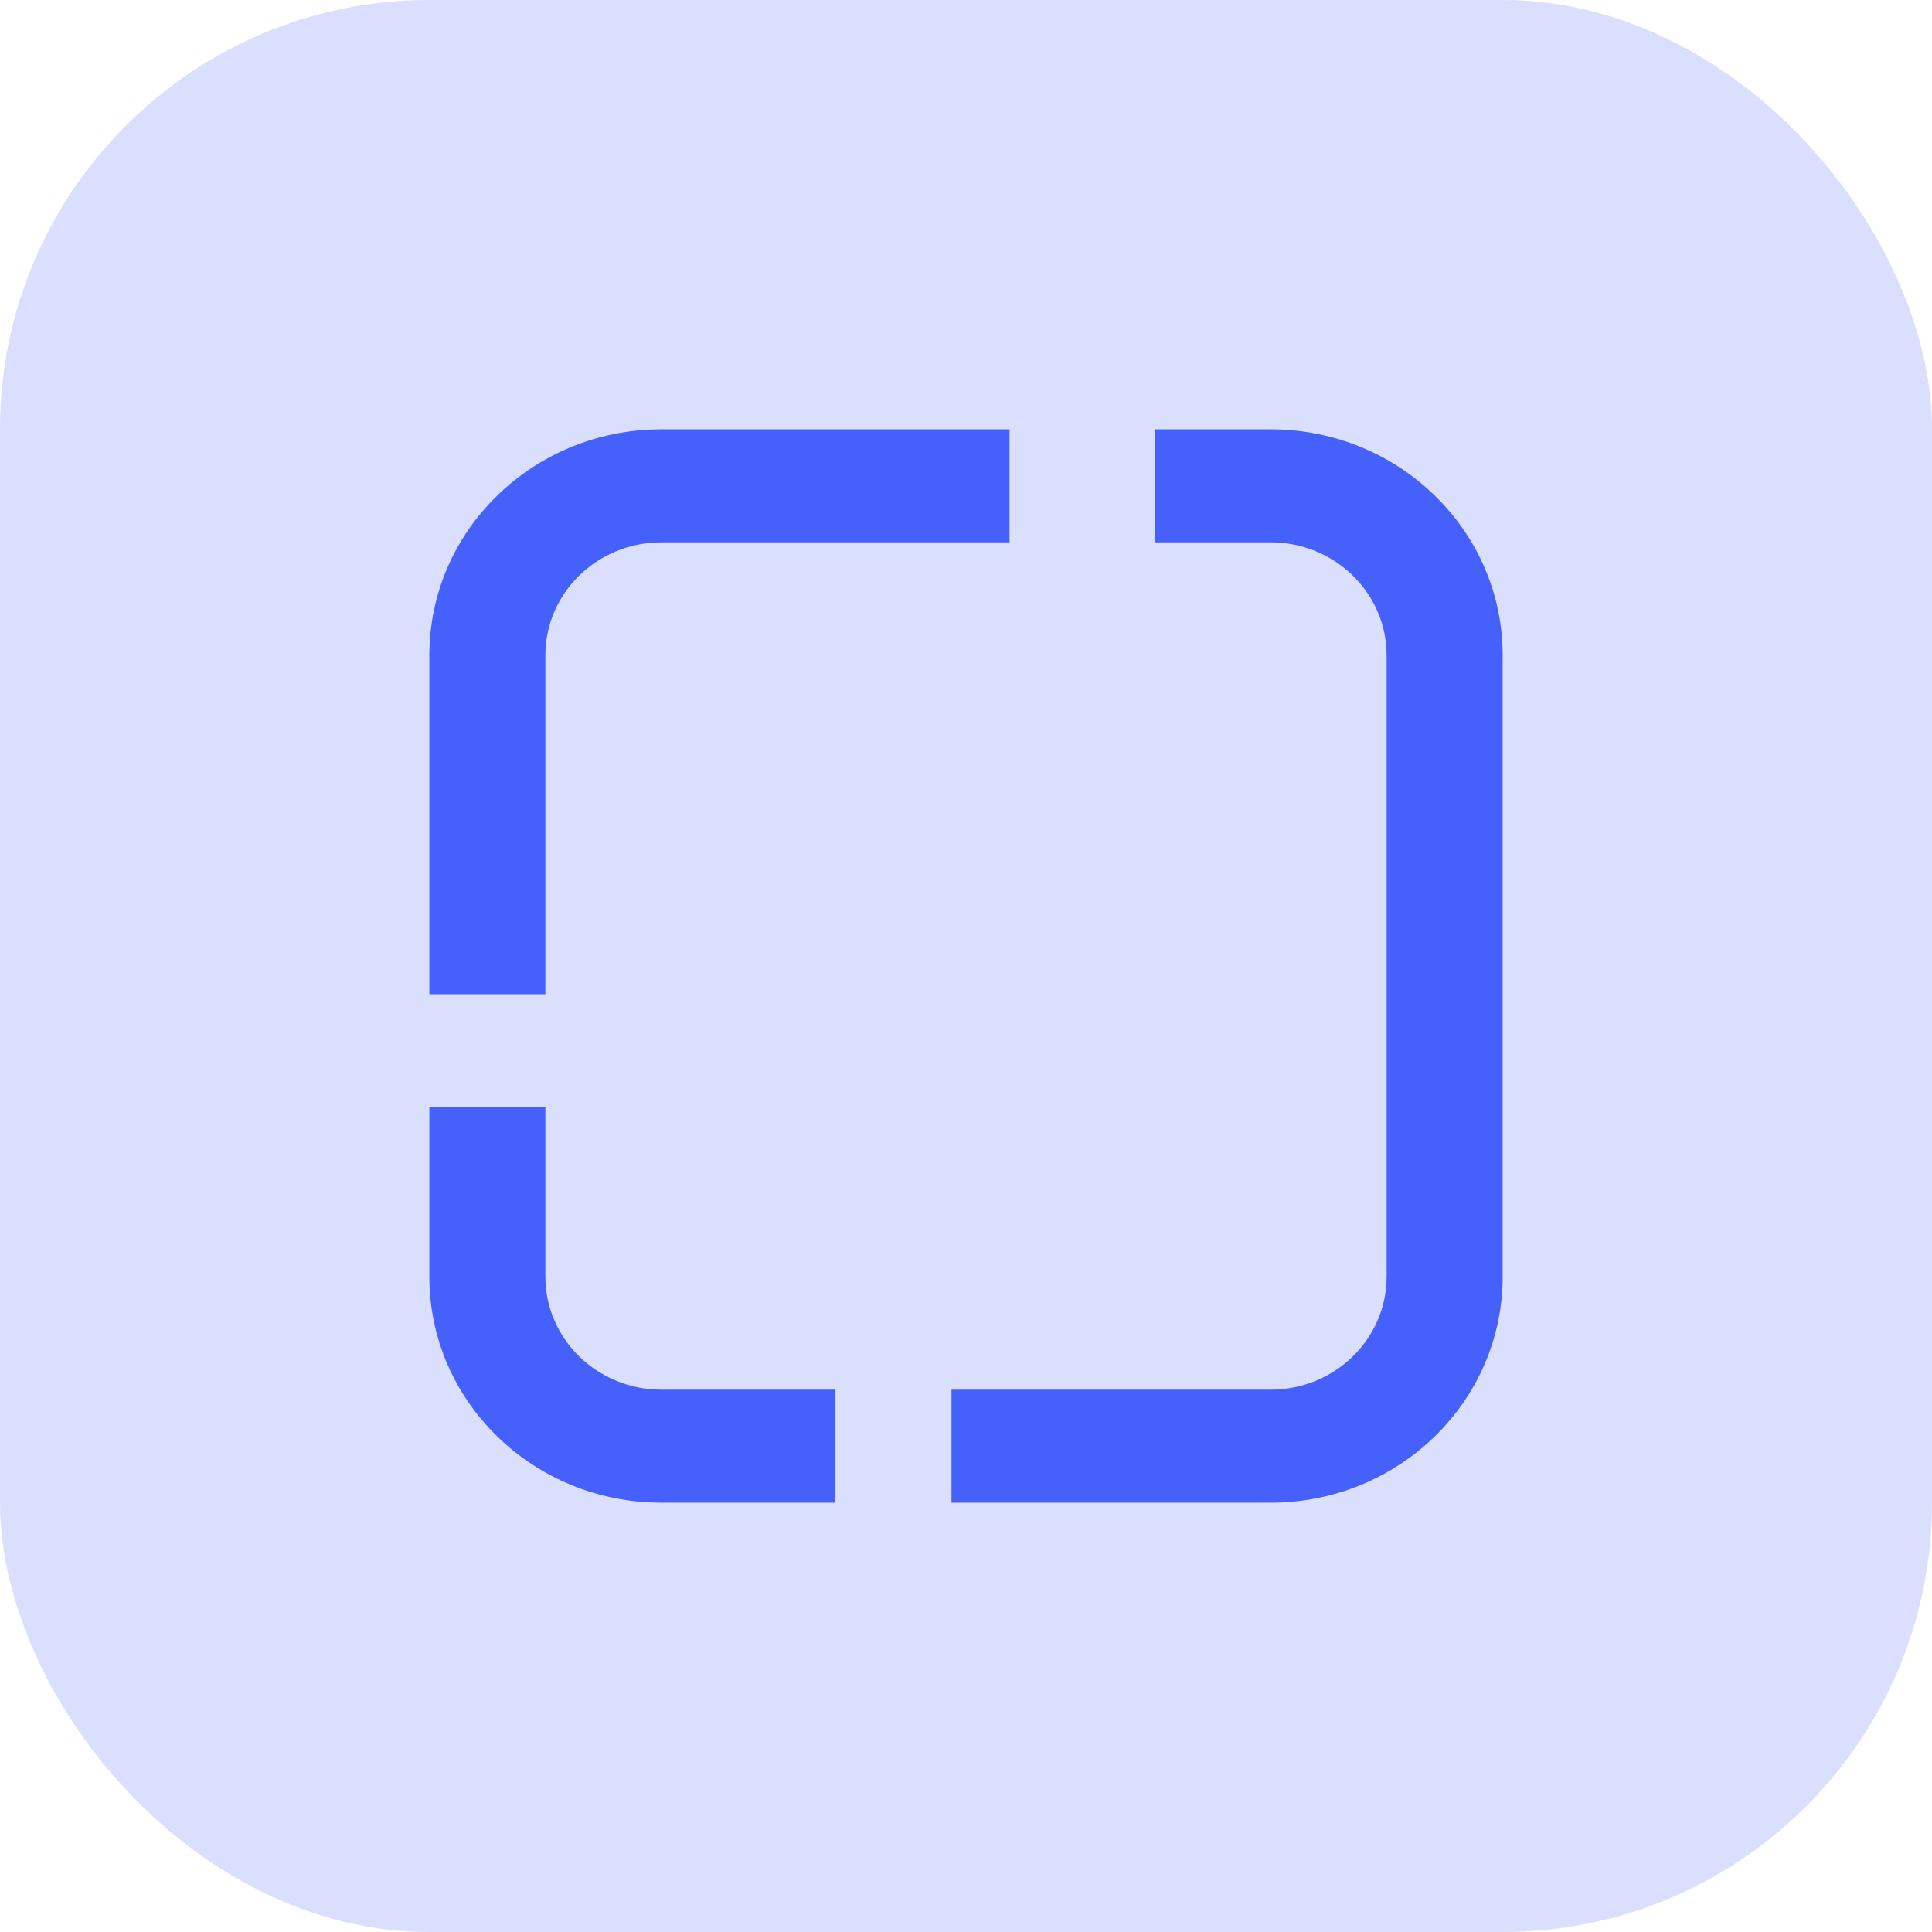 <svg xmlns="http://www.w3.org/2000/svg" width="45" height="45" viewBox="0 0 45 45" fill="none"><rect width="45" height="45" rx="10" fill="#4661FB" fill-opacity="0.2"></rect><path d="M10 15.263C10 12.356 12.42 10 15.405 10H23.514V12.632H15.405C13.913 12.632 12.703 13.81 12.703 15.263V23.158H10V15.263Z" fill="#4661FB"></path><path d="M15.405 35C12.42 35 10 32.644 10 29.737V25.79L12.703 25.79V29.737C12.703 31.19 13.913 32.368 15.405 32.368H19.459V35H15.405Z" fill="#4661FB"></path><path d="M26.892 12.632H29.595C31.087 12.632 32.297 13.81 32.297 15.263V29.737C32.297 31.19 31.087 32.368 29.595 32.368H22.162V35H29.595C32.58 35 35 32.644 35 29.737V15.263C35 12.356 32.58 10 29.595 10H26.892V12.632Z" fill="#4661FB"></path></svg>